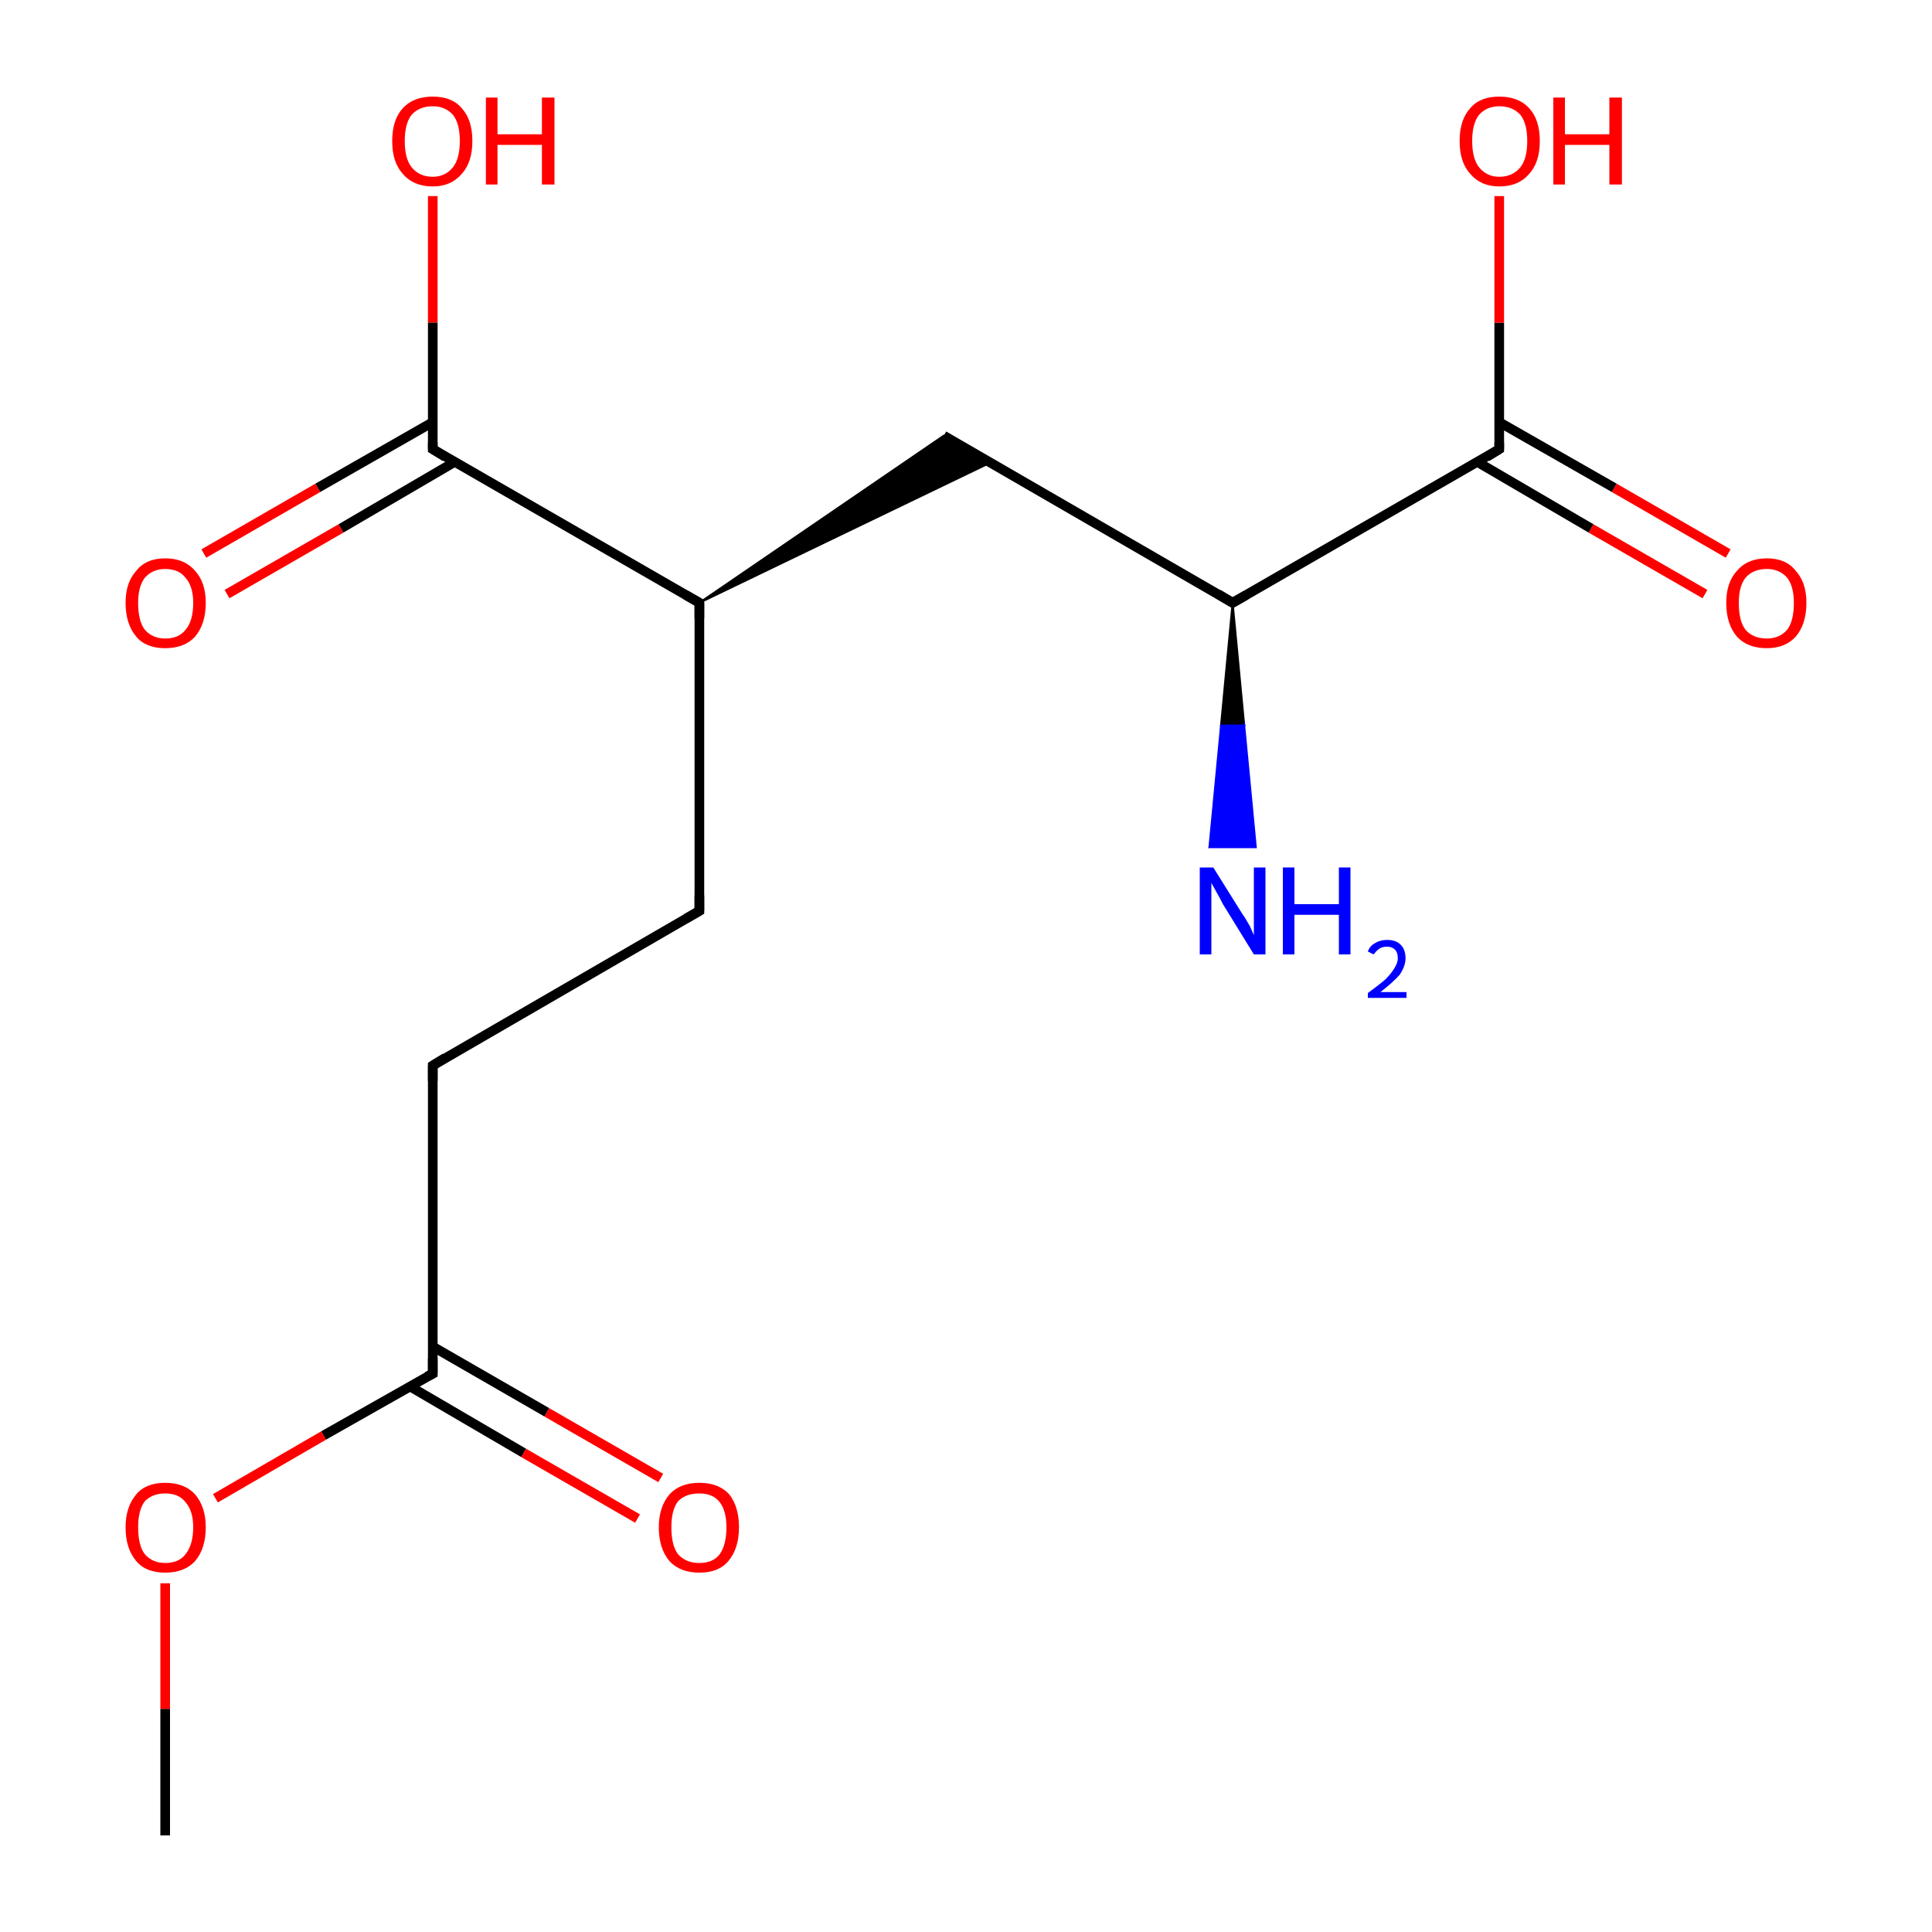 <?xml version='1.0' encoding='iso-8859-1'?>
<svg version='1.1' baseProfile='full'
              xmlns='http://www.w3.org/2000/svg'
                      xmlns:rdkit='http://www.rdkit.org/xml'
                      xmlns:xlink='http://www.w3.org/1999/xlink'
                  xml:space='preserve'
width='200px' height='200px' viewBox='0 0 200 200'>
<!-- END OF HEADER -->
<rect style='opacity:1.0;fill:#FFFFFF;stroke:none' width='200.0' height='200.0' x='0.0' y='0.0'> </rect>
<path class='bond-0 atom-0 atom-1' d='M 176.5,61.5 L 164.7,54.7' style='fill:none;fill-rule:evenodd;stroke:#FF0000;stroke-width:1.0px;stroke-linecap:butt;stroke-linejoin:miter;stroke-opacity:1' />
<path class='bond-0 atom-0 atom-1' d='M 164.7,54.7 L 152.9,47.8' style='fill:none;fill-rule:evenodd;stroke:#000000;stroke-width:1.0px;stroke-linecap:butt;stroke-linejoin:miter;stroke-opacity:1' />
<path class='bond-0 atom-0 atom-1' d='M 178.9,57.3 L 167.1,50.5' style='fill:none;fill-rule:evenodd;stroke:#FF0000;stroke-width:1.0px;stroke-linecap:butt;stroke-linejoin:miter;stroke-opacity:1' />
<path class='bond-0 atom-0 atom-1' d='M 167.1,50.5 L 155.2,43.7' style='fill:none;fill-rule:evenodd;stroke:#000000;stroke-width:1.0px;stroke-linecap:butt;stroke-linejoin:miter;stroke-opacity:1' />
<path class='bond-1 atom-3 atom-4' d='M 127.6,62.4 L 128.8,75.1 L 126.4,75.1 Z' style='fill:#000000;fill-rule:evenodd;fill-opacity:1;stroke:#000000;stroke-width:0.2px;stroke-linecap:butt;stroke-linejoin:miter;stroke-miterlimit:10;stroke-opacity:1;' />
<path class='bond-1 atom-3 atom-4' d='M 128.8,75.1 L 125.2,87.7 L 130.0,87.7 Z' style='fill:#0000FF;fill-rule:evenodd;fill-opacity:1;stroke:#0000FF;stroke-width:0.2px;stroke-linecap:butt;stroke-linejoin:miter;stroke-miterlimit:10;stroke-opacity:1;' />
<path class='bond-1 atom-3 atom-4' d='M 128.8,75.1 L 126.4,75.1 L 125.2,87.7 Z' style='fill:#0000FF;fill-rule:evenodd;fill-opacity:1;stroke:#0000FF;stroke-width:0.2px;stroke-linecap:butt;stroke-linejoin:miter;stroke-miterlimit:10;stroke-opacity:1;' />
<path class='bond-2 atom-1 atom-3' d='M 155.2,46.5 L 127.6,62.4' style='fill:none;fill-rule:evenodd;stroke:#000000;stroke-width:1.0px;stroke-linecap:butt;stroke-linejoin:miter;stroke-opacity:1' />
<path class='bond-3 atom-1 atom-2' d='M 155.2,46.5 L 155.2,33.4' style='fill:none;fill-rule:evenodd;stroke:#000000;stroke-width:1.0px;stroke-linecap:butt;stroke-linejoin:miter;stroke-opacity:1' />
<path class='bond-3 atom-1 atom-2' d='M 155.2,33.4 L 155.2,20.3' style='fill:none;fill-rule:evenodd;stroke:#FF0000;stroke-width:1.0px;stroke-linecap:butt;stroke-linejoin:miter;stroke-opacity:1' />
<path class='bond-4 atom-3 atom-5' d='M 127.6,62.4 L 97.7,45.1' style='fill:none;fill-rule:evenodd;stroke:#000000;stroke-width:1.0px;stroke-linecap:butt;stroke-linejoin:miter;stroke-opacity:1' />
<path class='bond-5 atom-8 atom-7' d='M 21.1,57.3 L 32.9,50.5' style='fill:none;fill-rule:evenodd;stroke:#FF0000;stroke-width:1.0px;stroke-linecap:butt;stroke-linejoin:miter;stroke-opacity:1' />
<path class='bond-5 atom-8 atom-7' d='M 32.9,50.5 L 44.8,43.7' style='fill:none;fill-rule:evenodd;stroke:#000000;stroke-width:1.0px;stroke-linecap:butt;stroke-linejoin:miter;stroke-opacity:1' />
<path class='bond-5 atom-8 atom-7' d='M 23.5,61.5 L 35.3,54.7' style='fill:none;fill-rule:evenodd;stroke:#FF0000;stroke-width:1.0px;stroke-linecap:butt;stroke-linejoin:miter;stroke-opacity:1' />
<path class='bond-5 atom-8 atom-7' d='M 35.3,54.7 L 47.1,47.8' style='fill:none;fill-rule:evenodd;stroke:#000000;stroke-width:1.0px;stroke-linecap:butt;stroke-linejoin:miter;stroke-opacity:1' />
<path class='bond-6 atom-9 atom-7' d='M 44.8,20.3 L 44.8,33.4' style='fill:none;fill-rule:evenodd;stroke:#FF0000;stroke-width:1.0px;stroke-linecap:butt;stroke-linejoin:miter;stroke-opacity:1' />
<path class='bond-6 atom-9 atom-7' d='M 44.8,33.4 L 44.8,46.5' style='fill:none;fill-rule:evenodd;stroke:#000000;stroke-width:1.0px;stroke-linecap:butt;stroke-linejoin:miter;stroke-opacity:1' />
<path class='bond-7 atom-7 atom-6' d='M 44.8,46.5 L 72.4,62.4' style='fill:none;fill-rule:evenodd;stroke:#000000;stroke-width:1.0px;stroke-linecap:butt;stroke-linejoin:miter;stroke-opacity:1' />
<path class='bond-8 atom-6 atom-5' d='M 72.4,62.4 L 97.7,45.1 L 102.5,47.9 Z' style='fill:#000000;fill-rule:evenodd;fill-opacity:1;stroke:#000000;stroke-width:0.2px;stroke-linecap:butt;stroke-linejoin:miter;stroke-miterlimit:10;stroke-opacity:1;' />
<path class='bond-9 atom-6 atom-10' d='M 72.4,62.4 L 72.4,94.3' style='fill:none;fill-rule:evenodd;stroke:#000000;stroke-width:1.0px;stroke-linecap:butt;stroke-linejoin:miter;stroke-opacity:1' />
<path class='bond-10 atom-15 atom-14' d='M 17.1,190.0 L 17.1,176.9' style='fill:none;fill-rule:evenodd;stroke:#000000;stroke-width:1.0px;stroke-linecap:butt;stroke-linejoin:miter;stroke-opacity:1' />
<path class='bond-10 atom-15 atom-14' d='M 17.1,176.9 L 17.1,163.9' style='fill:none;fill-rule:evenodd;stroke:#FF0000;stroke-width:1.0px;stroke-linecap:butt;stroke-linejoin:miter;stroke-opacity:1' />
<path class='bond-11 atom-14 atom-12' d='M 22.3,155.1 L 33.5,148.6' style='fill:none;fill-rule:evenodd;stroke:#FF0000;stroke-width:1.0px;stroke-linecap:butt;stroke-linejoin:miter;stroke-opacity:1' />
<path class='bond-11 atom-14 atom-12' d='M 33.5,148.6 L 44.8,142.2' style='fill:none;fill-rule:evenodd;stroke:#000000;stroke-width:1.0px;stroke-linecap:butt;stroke-linejoin:miter;stroke-opacity:1' />
<path class='bond-12 atom-13 atom-12' d='M 66.0,157.2 L 54.2,150.4' style='fill:none;fill-rule:evenodd;stroke:#FF0000;stroke-width:1.0px;stroke-linecap:butt;stroke-linejoin:miter;stroke-opacity:1' />
<path class='bond-12 atom-13 atom-12' d='M 54.2,150.4 L 42.4,143.5' style='fill:none;fill-rule:evenodd;stroke:#000000;stroke-width:1.0px;stroke-linecap:butt;stroke-linejoin:miter;stroke-opacity:1' />
<path class='bond-12 atom-13 atom-12' d='M 68.4,153.0 L 56.6,146.2' style='fill:none;fill-rule:evenodd;stroke:#FF0000;stroke-width:1.0px;stroke-linecap:butt;stroke-linejoin:miter;stroke-opacity:1' />
<path class='bond-12 atom-13 atom-12' d='M 56.6,146.2 L 44.8,139.4' style='fill:none;fill-rule:evenodd;stroke:#000000;stroke-width:1.0px;stroke-linecap:butt;stroke-linejoin:miter;stroke-opacity:1' />
<path class='bond-13 atom-12 atom-11' d='M 44.8,142.2 L 44.8,110.3' style='fill:none;fill-rule:evenodd;stroke:#000000;stroke-width:1.0px;stroke-linecap:butt;stroke-linejoin:miter;stroke-opacity:1' />
<path class='bond-14 atom-10 atom-11' d='M 72.4,94.3 L 44.8,110.3' style='fill:none;fill-rule:evenodd;stroke:#000000;stroke-width:1.0px;stroke-linecap:butt;stroke-linejoin:miter;stroke-opacity:1' />
<path d='M 153.9,47.3 L 155.2,46.5 L 155.2,45.8' style='fill:none;stroke:#000000;stroke-width:1.0px;stroke-linecap:butt;stroke-linejoin:miter;stroke-miterlimit:10;stroke-opacity:1;' />
<path d='M 129.0,61.6 L 127.6,62.4 L 126.1,61.5' style='fill:none;stroke:#000000;stroke-width:1.0px;stroke-linecap:butt;stroke-linejoin:miter;stroke-miterlimit:10;stroke-opacity:1;' />
<path d='M 71.0,61.6 L 72.4,62.4 L 72.4,64.0' style='fill:none;stroke:#000000;stroke-width:1.0px;stroke-linecap:butt;stroke-linejoin:miter;stroke-miterlimit:10;stroke-opacity:1;' />
<path d='M 44.8,45.8 L 44.8,46.5 L 46.1,47.3' style='fill:none;stroke:#000000;stroke-width:1.0px;stroke-linecap:butt;stroke-linejoin:miter;stroke-miterlimit:10;stroke-opacity:1;' />
<path d='M 72.4,92.7 L 72.4,94.3 L 71.0,95.1' style='fill:none;stroke:#000000;stroke-width:1.0px;stroke-linecap:butt;stroke-linejoin:miter;stroke-miterlimit:10;stroke-opacity:1;' />
<path d='M 44.8,111.9 L 44.8,110.3 L 46.1,109.5' style='fill:none;stroke:#000000;stroke-width:1.0px;stroke-linecap:butt;stroke-linejoin:miter;stroke-miterlimit:10;stroke-opacity:1;' />
<path d='M 44.2,142.5 L 44.8,142.2 L 44.8,140.6' style='fill:none;stroke:#000000;stroke-width:1.0px;stroke-linecap:butt;stroke-linejoin:miter;stroke-miterlimit:10;stroke-opacity:1;' />
<path class='atom-0' d='M 178.7 62.4
Q 178.7 60.3, 179.8 59.1
Q 180.9 57.8, 182.9 57.8
Q 184.9 57.8, 185.9 59.1
Q 187.0 60.3, 187.0 62.4
Q 187.0 64.6, 185.9 65.9
Q 184.8 67.1, 182.9 67.1
Q 180.9 67.1, 179.8 65.9
Q 178.7 64.6, 178.7 62.4
M 182.9 66.1
Q 184.2 66.1, 185.0 65.2
Q 185.7 64.3, 185.7 62.4
Q 185.7 60.7, 185.0 59.8
Q 184.2 58.9, 182.9 58.9
Q 181.5 58.9, 180.7 59.8
Q 180.0 60.7, 180.0 62.4
Q 180.0 64.3, 180.7 65.2
Q 181.5 66.1, 182.9 66.1
' fill='#FF0000'/>
<path class='atom-2' d='M 151.1 14.6
Q 151.1 12.4, 152.2 11.2
Q 153.2 10.0, 155.2 10.0
Q 157.2 10.0, 158.3 11.2
Q 159.4 12.4, 159.4 14.6
Q 159.4 16.8, 158.3 18.0
Q 157.2 19.3, 155.2 19.3
Q 153.3 19.3, 152.2 18.0
Q 151.1 16.8, 151.1 14.6
M 155.2 18.3
Q 156.6 18.3, 157.4 17.3
Q 158.1 16.4, 158.1 14.6
Q 158.1 12.8, 157.4 11.9
Q 156.6 11.0, 155.2 11.0
Q 153.9 11.0, 153.1 11.9
Q 152.4 12.8, 152.4 14.6
Q 152.4 16.4, 153.1 17.3
Q 153.9 18.3, 155.2 18.3
' fill='#FF0000'/>
<path class='atom-2' d='M 160.8 10.1
L 162.0 10.1
L 162.0 13.9
L 166.6 13.9
L 166.6 10.1
L 167.9 10.1
L 167.9 19.1
L 166.6 19.1
L 166.6 15.0
L 162.0 15.0
L 162.0 19.1
L 160.8 19.1
L 160.8 10.1
' fill='#FF0000'/>
<path class='atom-4' d='M 125.6 89.8
L 128.6 94.6
Q 128.9 95.0, 129.4 95.9
Q 129.8 96.8, 129.8 96.8
L 129.8 89.8
L 131.0 89.8
L 131.0 98.8
L 129.8 98.8
L 126.6 93.6
Q 126.3 93.0, 125.9 92.3
Q 125.5 91.6, 125.4 91.4
L 125.4 98.8
L 124.2 98.8
L 124.2 89.8
L 125.6 89.8
' fill='#0000FF'/>
<path class='atom-4' d='M 132.8 89.8
L 134.0 89.8
L 134.0 93.6
L 138.6 93.6
L 138.6 89.8
L 139.8 89.8
L 139.8 98.8
L 138.6 98.8
L 138.6 94.7
L 134.0 94.7
L 134.0 98.8
L 132.8 98.8
L 132.8 89.8
' fill='#0000FF'/>
<path class='atom-4' d='M 141.6 98.5
Q 141.8 97.9, 142.4 97.6
Q 142.9 97.3, 143.6 97.3
Q 144.5 97.3, 145.0 97.8
Q 145.5 98.3, 145.5 99.2
Q 145.5 100.0, 144.9 100.9
Q 144.2 101.7, 142.9 102.7
L 145.6 102.7
L 145.6 103.3
L 141.6 103.3
L 141.6 102.8
Q 142.7 102.0, 143.4 101.4
Q 144.0 100.8, 144.3 100.3
Q 144.7 99.7, 144.7 99.2
Q 144.7 98.6, 144.4 98.3
Q 144.1 98.0, 143.6 98.0
Q 143.1 98.0, 142.8 98.2
Q 142.5 98.4, 142.2 98.8
L 141.6 98.5
' fill='#0000FF'/>
<path class='atom-8' d='M 13.0 62.4
Q 13.0 60.3, 14.1 59.1
Q 15.1 57.8, 17.1 57.8
Q 19.1 57.8, 20.2 59.1
Q 21.3 60.3, 21.3 62.4
Q 21.3 64.6, 20.2 65.9
Q 19.1 67.1, 17.1 67.1
Q 15.1 67.1, 14.1 65.9
Q 13.0 64.6, 13.0 62.4
M 17.1 66.1
Q 18.5 66.1, 19.2 65.2
Q 20.0 64.3, 20.0 62.4
Q 20.0 60.7, 19.2 59.8
Q 18.5 58.9, 17.1 58.9
Q 15.8 58.9, 15.0 59.8
Q 14.3 60.7, 14.3 62.4
Q 14.3 64.3, 15.0 65.2
Q 15.8 66.1, 17.1 66.1
' fill='#FF0000'/>
<path class='atom-9' d='M 40.6 14.6
Q 40.6 12.4, 41.7 11.2
Q 42.8 10.0, 44.8 10.0
Q 46.8 10.0, 47.8 11.2
Q 48.9 12.4, 48.9 14.6
Q 48.9 16.8, 47.8 18.0
Q 46.7 19.3, 44.8 19.3
Q 42.8 19.3, 41.7 18.0
Q 40.6 16.8, 40.6 14.6
M 44.8 18.3
Q 46.1 18.3, 46.9 17.3
Q 47.6 16.4, 47.6 14.6
Q 47.6 12.8, 46.9 11.9
Q 46.1 11.0, 44.8 11.0
Q 43.4 11.0, 42.6 11.9
Q 41.9 12.8, 41.9 14.6
Q 41.9 16.4, 42.6 17.3
Q 43.4 18.3, 44.8 18.3
' fill='#FF0000'/>
<path class='atom-9' d='M 50.3 10.1
L 51.5 10.1
L 51.5 13.9
L 56.1 13.9
L 56.1 10.1
L 57.4 10.1
L 57.4 19.1
L 56.1 19.1
L 56.1 15.0
L 51.5 15.0
L 51.5 19.1
L 50.3 19.1
L 50.3 10.1
' fill='#FF0000'/>
<path class='atom-13' d='M 68.2 158.1
Q 68.2 156.0, 69.3 154.7
Q 70.4 153.5, 72.4 153.5
Q 74.4 153.5, 75.5 154.7
Q 76.5 156.0, 76.5 158.1
Q 76.5 160.3, 75.4 161.6
Q 74.4 162.8, 72.4 162.8
Q 70.4 162.8, 69.3 161.6
Q 68.2 160.3, 68.2 158.1
M 72.4 161.8
Q 73.8 161.8, 74.5 160.9
Q 75.2 159.9, 75.2 158.1
Q 75.2 156.4, 74.5 155.5
Q 73.8 154.6, 72.4 154.6
Q 71.0 154.6, 70.2 155.4
Q 69.5 156.3, 69.5 158.1
Q 69.5 160.0, 70.2 160.9
Q 71.0 161.8, 72.4 161.8
' fill='#FF0000'/>
<path class='atom-14' d='M 13.0 158.1
Q 13.0 156.0, 14.1 154.7
Q 15.1 153.5, 17.1 153.5
Q 19.1 153.5, 20.2 154.7
Q 21.3 156.0, 21.3 158.1
Q 21.3 160.3, 20.2 161.6
Q 19.1 162.8, 17.1 162.8
Q 15.1 162.8, 14.1 161.6
Q 13.0 160.3, 13.0 158.1
M 17.1 161.8
Q 18.5 161.8, 19.2 160.9
Q 20.0 159.9, 20.0 158.1
Q 20.0 156.4, 19.2 155.5
Q 18.5 154.6, 17.1 154.6
Q 15.8 154.6, 15.0 155.4
Q 14.3 156.3, 14.3 158.1
Q 14.3 160.0, 15.0 160.9
Q 15.8 161.8, 17.1 161.8
' fill='#FF0000'/>
</svg>
